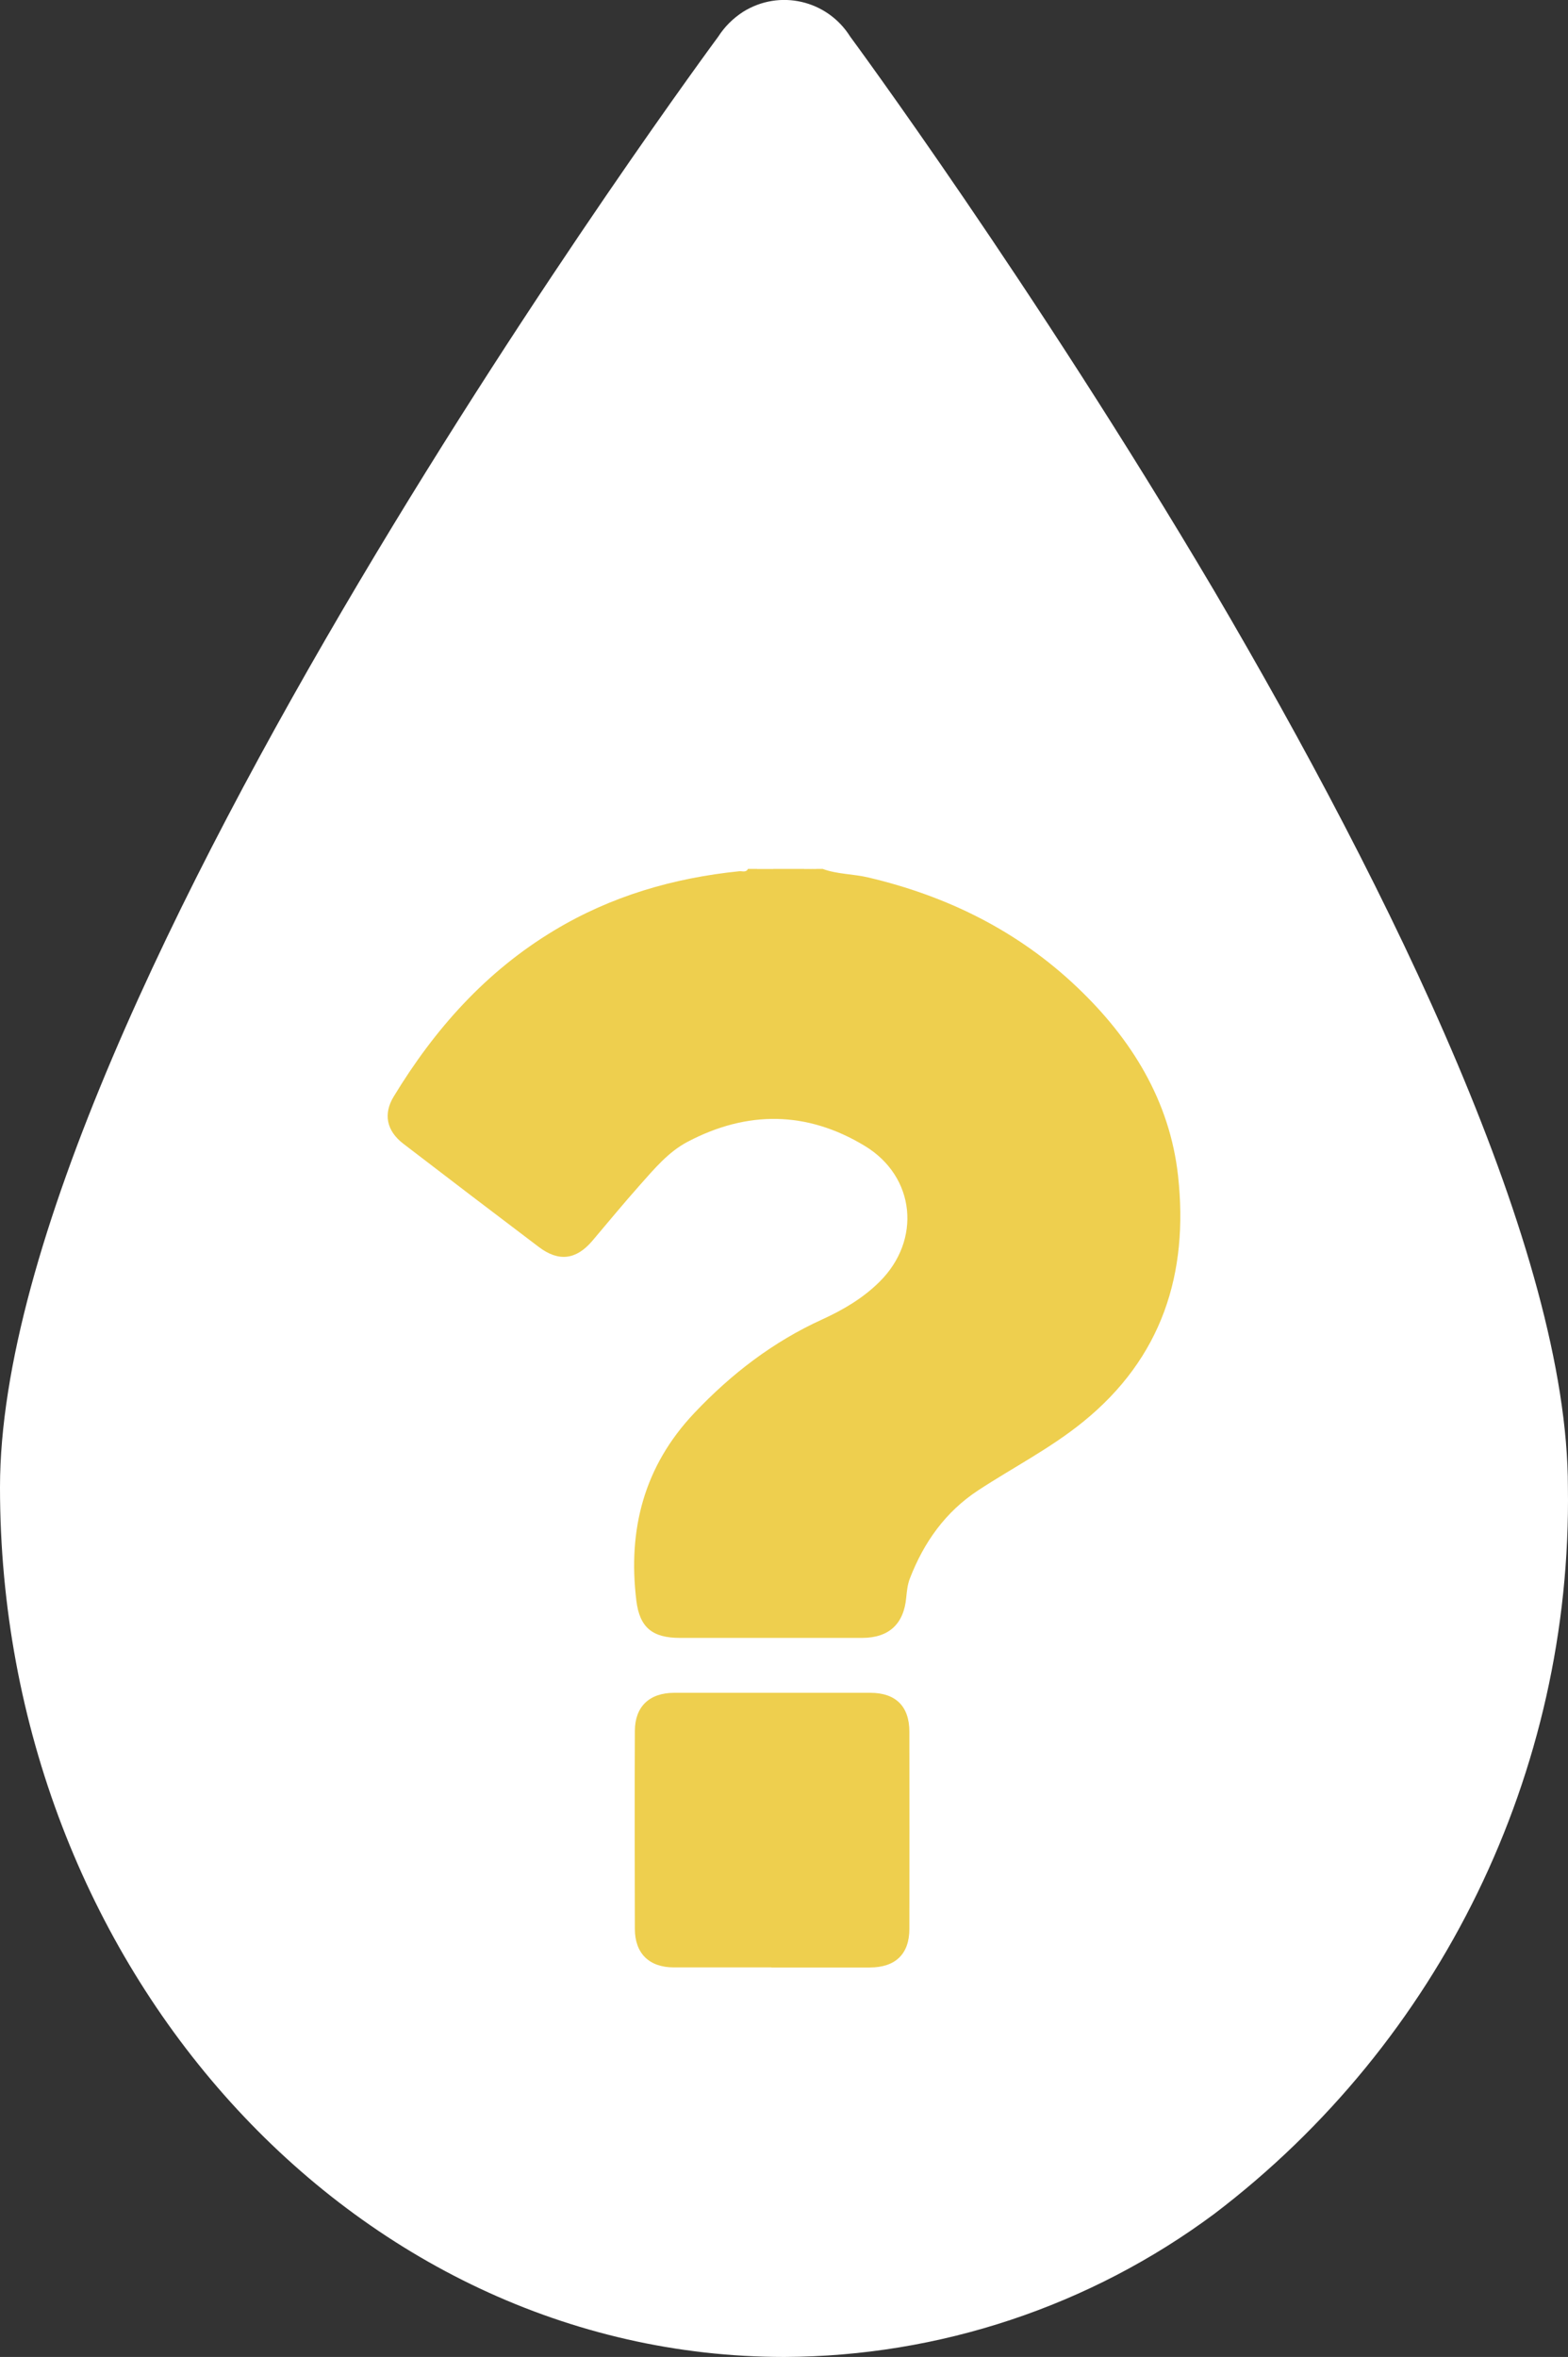<?xml version="1.0" encoding="UTF-8"?>
<svg xmlns="http://www.w3.org/2000/svg" id="Ebene_2" viewBox="0 0 170.22 255.87">
  <rect x="0" y="0" width="170.22" height="255.87" fill="#333333" stroke="none"/>
  <defs>
    <style>.cls-1{fill:#fff;}.cls-2{fill:#eecf4e;}</style>
  </defs>
  <g id="Ebene_1-2">
    <path class="cls-1" d="M170.21,161.46c.45,30.89-13.82,60.19-38.38,78.87-13.5,10.04-29.87,15.48-46.69,15.54C38.38,255.87,0,213.59,0,161.46S77.97,3.98,77.97,3.98c.7-1.09,1.6-1.98,2.69-2.69,3.97-2.49,9.15-1.28,11.64,2.69,0,0,19.83,26.86,39.53,60.19,19.19,32.69,38.38,71.7,38.38,97.29Z"></path>
    <path class="cls-2" d="M89.34,94.34c1.59.58,3.3.53,4.93.92,8.58,2.02,16.26,5.82,22.66,11.91,5.88,5.59,10.06,12.3,10.96,20.49,1.16,10.58-1.73,19.75-10.33,26.71-3.55,2.88-7.59,4.94-11.37,7.42-3.55,2.33-5.9,5.64-7.42,9.58-.25.66-.32,1.35-.39,2.05-.26,2.89-1.89,4.38-4.77,4.39-6.6,0-13.2,0-19.79,0-2.97,0-4.38-1.1-4.74-4.05-.94-7.71.83-14.59,6.3-20.37,4.02-4.25,8.55-7.73,13.89-10.16,2.26-1.03,4.4-2.29,6.19-4.06,4.6-4.54,3.92-11.44-1.58-14.77-6.29-3.81-12.77-3.85-19.23-.45-2.08,1.09-3.61,2.93-5.15,4.66-1.78,2-3.48,4.07-5.21,6.11-1.74,2.04-3.64,2.29-5.8.65-4.92-3.72-9.82-7.46-14.71-11.21-1.82-1.4-2.19-3.23-1.04-5.12,4.45-7.33,10.02-13.59,17.45-18.05,6.19-3.72,12.93-5.68,20.08-6.41.31-.03.71.17.93-.25h.93c.29.23.62.07.93.12.31-.05.65.11.93-.12h3.26c.14.15.33.11.5.12.13,0,.27,0,.4,0,.17,0,.36.03.5-.12h.7Z"></path>
    <path class="cls-2" d="M83.04,94.54c-.31-.04-.69.24-.92-.2h.93c.08.05.1.1.07.14-.03.04-.06.06-.09.06Z"></path>
    <path class="cls-2" d="M83.04,94.54c0-.06.01-.13.02-.2h.93c-.26.35-.61.22-.95.2Z"></path>
    <path class="cls-2" d="M87.72,94.54c-.2.04-.38.03-.48-.2h.47c.07.04.1.08.08.13-.02.05-.04.07-.07.07Z"></path>
    <path class="cls-2" d="M87.72,94.54c0-.07,0-.13-.01-.2h.47c.07.04.1.08.08.13-.02.05-.05.07-.07.07h-.46Z"></path>
    <path class="cls-2" d="M88.18,94.54c0-.07,0-.13,0-.2h.47c-.06.29-.26.23-.46.2Z"></path>
    <path class="cls-2" d="M83.74,213.58c-3.53,0-7.06,0-10.59,0-2.66,0-4.22-1.5-4.23-4.16-.02-7.17-.03-14.35,0-21.52.01-2.64,1.58-4.12,4.26-4.13,7.1,0,14.19,0,21.29,0,2.76,0,4.25,1.46,4.25,4.22.01,7.14.01,14.27,0,21.41,0,2.73-1.51,4.18-4.28,4.19-3.57,0-7.14,0-10.7,0Z"></path>
  </g>
</svg>
